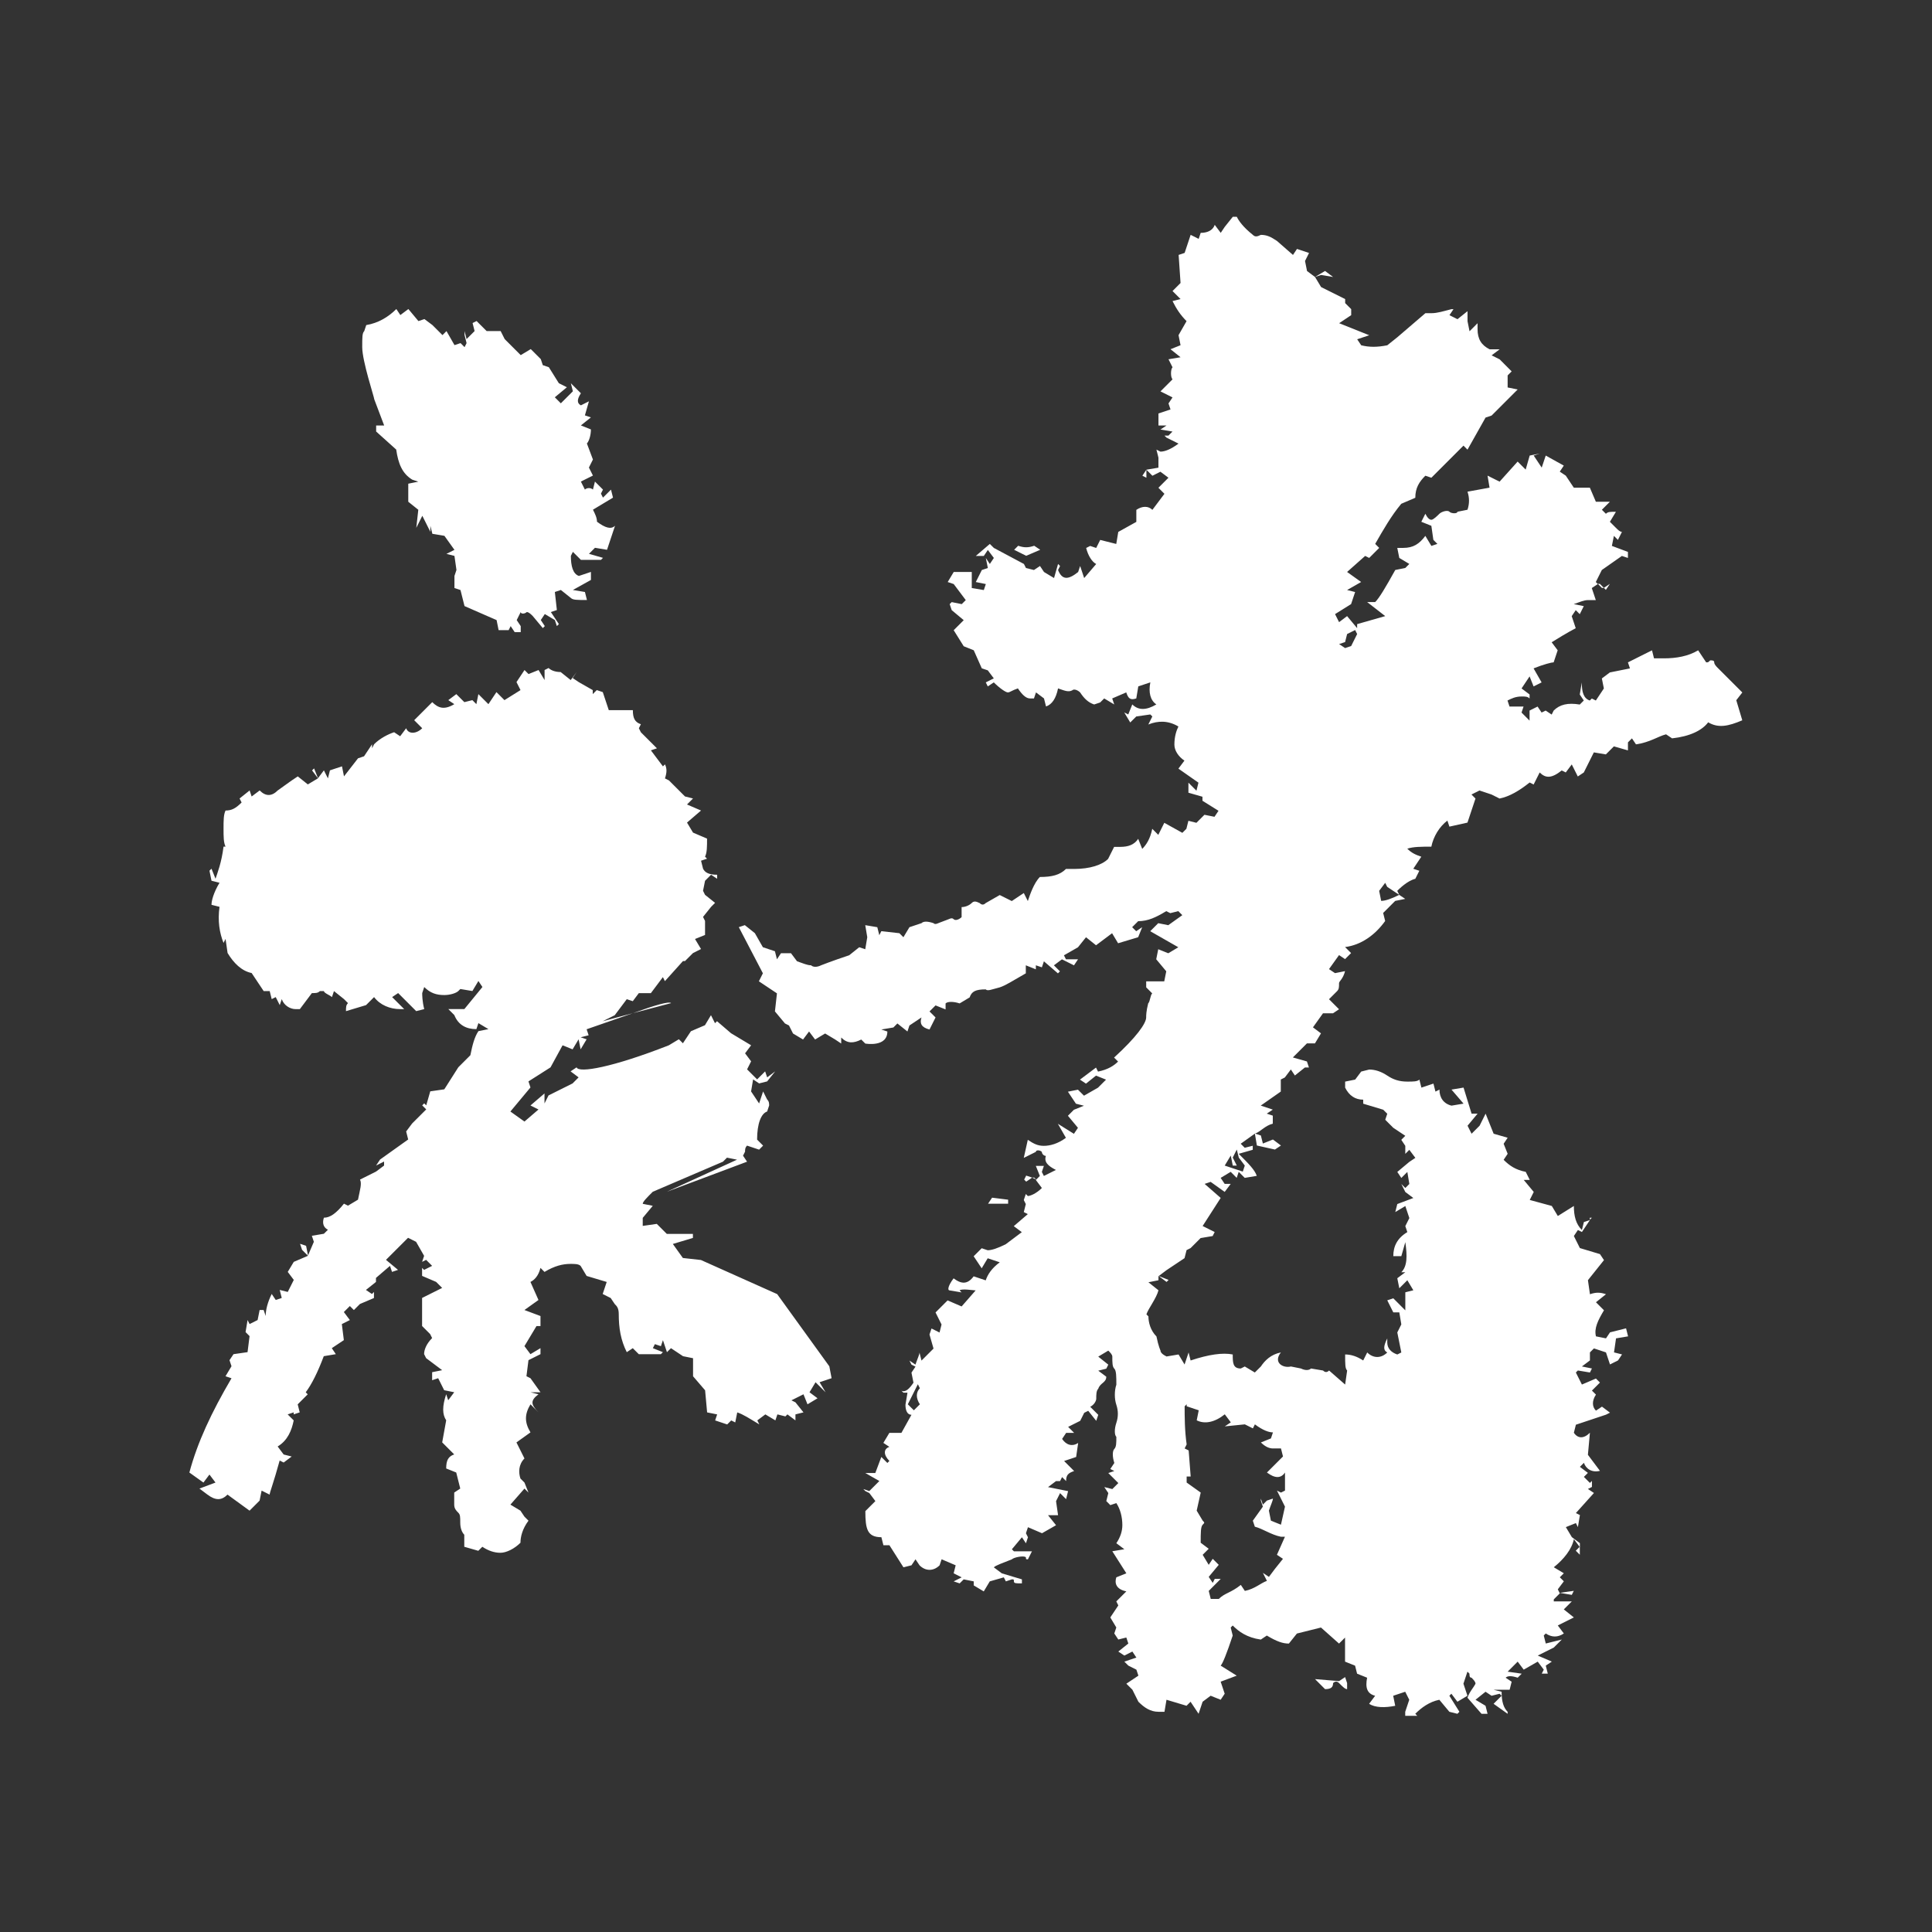 <?xml version="1.0" encoding="utf-8"?>
<!-- Generator: Adobe Adobe Illustrator 29.2.0, SVG Export Plug-In . SVG Version: 6.00 Build 0)  -->
<svg version="1.1" id="Layer_1" xmlns="http://www.w3.org/2000/svg" xmlns:xlink="http://www.w3.org/1999/xlink" x="0px" y="0px"
	 width="720px" height="720px" viewBox="0 0 720 720" style="enable-background:new 0 0 720 720;" xml:space="preserve">
<rect x="0" y="0" width="720" height="720" fill="#333333" stroke="none"/>
<style type="text/css">
	.st0{fill:#FFFFFF;}
</style>
<g>
	<path class="st0" d="M309.91,513.62l-4.48,1.5l2.24,3.74l-3.74-3.74l-2.25,3.74l2.99,2.24l-3.74,2.25l-1.5-3.74l-4.49,2.25
		l1.5,0.75l2.99,3.74l-2.99,0.75v2.24l-2.99-2.24l-0.75,0.75l-2.99-0.75l-0.75,2.24l-3.74-2.24l-2.99,2.24l0.75,1.5
		c-3.74-2.24-5.98-3.74-8.23-4.48l-0.75,3.74l-1.5-0.75l-1.5,1.5l-4.49-1.5l0.75-2.24l-3.74-0.75l-0.75-8.23l-4.49-5.23v-6.73
		l-3.74-0.75l-4.49-2.99l-1.5,1.49l-1.5-4.48l-0.75,2.24l-2.25-0.75l-0.75,1.5l3.74,1.49l-0.75,0.75h-8.23l-2.24-2.24l-2.24,1.49
		c-2.25-4.48-2.99-8.97-2.99-14.2c0-2.25-0.75-2.99-1.5-3.74l-1.5-2.24l-2.99-1.5l1.5-4.49l-7.48-2.24l-2.24-3.74
		c-0.75-0.75-2.25-0.75-3.74-0.75c-2.99,0-5.98,0.75-9.72,2.99l-1.5-1.5c-0.75,2.99-2.24,4.49-3.74,5.23l2.99,6.73l-5.23,3.74
		l5.98,2.24v3.74h-1.49l-4.49,7.48l2.24,2.99l3.74-2.24v2.24l-4.48,2.24l-0.75,5.98l1.5,0.75l3.74,5.23h-3.74l2.99,0.75
		c-2.99,2.25-2.99,3.74,0,6.73l-2.99-2.99c-2.24,3.74-2.24,6.73,0,10.46l-5.23,3.74l2.99,5.98c-2.25,2.25-2.25,5.24-1.5,7.48
		l1.5,1.5l1.5,3.74l-1.5-1.5l-5.24,5.98l3.74,2.25l1.5,2.24l1.5,1.5c-2.25,2.99-2.99,5.98-2.99,8.22c-2.25,2.24-5.24,3.74-7.48,3.74
		s-4.49-0.75-6.73-2.24l-1.5,1.5l-5.23-1.5v-4.49c-0.75-0.75-1.5-2.24-1.5-4.49c0-2.24,0-2.99-0.75-3.74
		c-0.75-0.75-1.5-1.5-1.5-2.99v-4.49l2.25-1.5l-1.5-5.98l-3.74-1.5c0-2.99,0.75-4.49,2.99-5.24l-4.48-4.48l1.49-8.23
		c-1.49-2.24-1.49-5.23,0-9.72l0.75,2.25l2.24-2.99l-3.74-0.75l-2.24-4.48l-2.25,0.75v-2.99l3.74-0.75l-5.98-4.49l-0.75-1.5
		c0-1.5,0.75-3.74,2.99-5.98l-0.75-1.5l-2.99-2.99v-10.46l7.48-3.74l-2.25-2.24l-5.23-2.24v-2.99l0.75,0.75l2.99-1.5l-2.24-2.24
		l-1.5,0.75l0.75-2.24l-2.99-5.23l-2.99-1.5l-8.23,8.22l4.49,3.74l-2.24,0.75l-0.75-2.25l-5.23,4.49v1.5l-3.74,2.99l2.24,1.5
		l0.75-0.75v2.25l-5.24,2.24l-2.24,2.25l-1.5-1.5l-2.24,2.24l2.24,2.99l-2.99,1.5l0.75,5.98l-4.49,2.99l1.5,2.24l-4.49,0.75
		c-2.25,5.98-4.49,10.47-6.73,13.46l0.75,0.75l-3.74,3.74l0.75,2.99l-2.24,0.75v-0.75l-2.25,0.75l2.25,2.24
		c-0.75,3.74-2.25,7.48-5.98,9.72l2.24,2.99l2.99,0.75l-2.99,2.24l-1.49-0.75c-2.25,8.22-3.74,11.96-3.74,12.71l-2.99-1.5
		l-0.75,3.74l-3.74,3.74l-8.22-5.98c-2.24,2.24-4.48,2.24-7.47,0l-2.99-2.25l5.98-2.24l-2.25-2.99l-2.24,2.99l-5.24-3.74
		c2.99-11.21,8.23-22.43,15.7-35.13l-2.24-0.75l2.24-3.74l-0.75-2.25l1.5-2.24l5.23-0.75l0.75-5.98l-1.49-1.5l0.75-4.49l0.75,1.5
		l2.99-1.5l0.75-3.74h1.5l0.75,2.24c0-2.24,0.75-5.23,2.25-8.22l1.5,2.24l2.24-0.75l-0.75-2.99l2.99,0.75l2.25-4.48l-2.25-2.99
		l2.25-3.74l5.23-2.24l2.25-5.23l-0.75-2.25l4.49-0.75l1.5-1.5c-1.5-0.75-2.25-2.25-1.5-4.49c2.24,0,4.49-1.5,7.48-5.23l1.49,0.75
		l3.74-2.24c0.75-3.74,1.5-5.98,0.75-7.48l5.98-2.99l2.99-2.24v-1.5l-2.99,1.5l1.5-2.25l10.47-7.47l-0.75-2.99l2.24-2.99l5.24-5.23
		l-1.5-1.5l0.75-0.75l0.75,0.75l1.5-5.23l5.23-0.75l5.23-8.22l4.49-4.49c0.75-3.74,1.5-6.73,2.99-8.97l3.74-0.75l-3.74-2.24
		l-0.75,2.24c-3.74,0-6.73-1.5-8.22-5.23l-2.24-2.25h5.98l6.73-8.22l-1.5-2.24l-2.24,3.74l-4.49-0.75l-0.75,0.75
		c-0.75,0.75-2.99,1.5-5.23,1.5c-2.99,0-5.23-0.75-7.48-2.99l-0.75,2.25c0,0.75,0,2.99,0.75,5.98l-2.99,0.75l-6.73-6.73l-2.24,1.5
		l4.49,4.48h-1.5c-3.74,0-7.48-1.5-9.72-4.48l-2.99,2.99l-7.48,2.25c0-1.5,0-2.25,0.75-2.99c0,0-0.75-0.75-1.49-1.5l-3.74-2.99
		l-0.75,2.25c-0.75-0.75-2.99-1.5-2.99-2.25h-1.5c-0.75,0.75-1.5,0.75-2.99,0.75l-4.49,5.98h-1.5c-2.24,0-4.49-1.5-5.23-3.74
		l-0.75,2.24l-1.5-2.99l-1.5,0.75l-0.75-2.99h-2.24l-4.49-6.73c-3.74-0.75-6.73-3.74-8.97-7.48l-0.75-5.23l-0.75,1.5
		c-1.5-3.74-2.24-8.22-1.5-13.46l-2.99-0.75c0-1.5,0.75-4.49,2.99-8.22l-2.99-0.75l-0.75-3.74l0.75-0.75l1.5,3.74
		c0.75-2.25,2.24-5.98,2.99-11.96h0.75c-0.75-1.5-0.75-3.74-0.75-6.73c0-2.99,0-5.23,0.75-6.73c2.24,0,3.74-0.75,5.98-2.99
		l-0.75-1.5l3.74-2.99l0.75,2.25l2.99-2.25c2.24,2.25,4.49,2.25,6.73,0l5.23-3.74l2.25-1.5l3.74,2.99l3.74-2.25l2.25-2.99l1.5,2.99
		l0.75-2.99l4.49-1.5l0.75,3.74l5.23-6.73l2.24-0.75l2.99-4.49v1.5l0.75-1.5c2.24-2.24,5.23-3.74,7.47-4.48l2.25,1.5l2.24-2.99
		c0.75,2.24,3.74,2.24,5.98,0l-2.99-2.99l6.73-6.73c2.25,2.24,4.49,2.99,8.22,0.75l-2.24-1.5l2.99-2.24l2.99,2.99l2.99-0.75
		l1.49,1.5l0.75-3.74l3.74,3.74l2.99-4.49l2.99,2.99l5.98-3.74l-1.5-2.99l2.99-4.49l1.5,1.5l3.74-1.5l2.24,3.74v-0.75v-2.99
		l1.5-0.75c0.75,0.75,2.25,1.5,4.49,1.5l3.74,2.99l2.24-2.99l-1.5,2.24l2.24,1.5l5.24,2.99v1.5l1.5-1.5l2.24,0.75l2.24,6.73h8.97
		c0,2.99,0.75,4.49,2.99,5.24l-0.75,1.5l0.75,1.5l5.98,5.98l-2.25,0.75l4.49,5.98l0.75-0.75c0.75,1.5,0.75,2.99,0,5.23l1.49,0.75
		l5.98,5.98l2.99,0.75l-2.24,2.24l5.23,2.25l-5.23,4.49l2.24,3.74l5.23,2.24c0,2.99,0,5.24-0.75,6.73l0.75,0.75l-2.24,0.75
		l0.75,2.99c0.75,1.49,2.25,2.24,5.24,2.24v1.5l-2.25-1.5l-1.5,1.5l-0.75,0.75l-0.75,3.74l0.75,1.5l3.74,2.99l-1.5,1.5l-2.99,3.74
		l0.75,1.5v5.23l-3.74,1.5l2.24,3.74l-2.99,1.5l-2.99,2.99h-0.75l-6.73,7.48l-0.75-1.5l-4.49,5.98h-4.49l-2.24,2.99l-2.24-0.75
		l-4.49,5.98l-4.49,2.24l11.21-2.99l-17.19,5.98l0.75,2.24l-2.99,0.75l2.24,0.75l-2.24,3.74l-0.75-3.74l-2.24,3.74l-3.74-1.5
		l-4.49,8.22l-8.22,5.23l0.75,2.25l-7.48,8.97l5.24,3.74l5.23-4.49l-2.99-1.5l5.23-4.49v3.74l1.5-2.99l8.97-4.48l2.24-2.25
		l-2.99-2.24l2.24-1.5c0.75,2.24,13.45,0,34.38-8.22l3.74-2.25l1.5,1.5l2.99-4.49l5.23-2.24l2.24-3.74l1.5,2.99l0.75-0.75l5.23,4.49
		l7.48,4.49l-2.25,2.99l2.25,2.99l-1.5,2.99l3.74,3.74l2.99-2.99l0.75,2.24l2.99-2.24l-2.99,3.74l-2.99,0.75l-2.25-1.5l-0.75,4.49
		l2.99,4.48l1.49-4.48l1.5,2.99c0.75,0.75,0.75,1.5,0.75,2.25l-0.75,2.24c-2.24,0.75-3.74,4.49-3.74,10.47l2.24,2.24l-1.49,1.5
		l-4.49-1.5c-0.75,0.75-0.75,1.5-0.75,2.25l-0.75,1.5l1.5,2.24l-29.9,11.21l26.16-11.96l-3.74-0.75l-1.5,1.5l-26.16,11.21
		c-2.25,2.24-3.74,3.74-3.74,4.49l3.74,0.75l-3.74,4.49v2.99l5.24-0.75l3.74,3.74h9.72v1.5l-7.48,2.24l3.74,5.23l6.73,0.75
		l28.41,12.71l19.44,26.91L309.91,513.62z M112.57,465.78l-0.75-2.25l2.25,0.75l0.75,3.74L112.57,465.78z M118.54,290.1l-2.24-2.99
		l0.75-0.75L118.54,290.1z M139.48,148.82c0-0.75-4.49-14.2-4.49-19.44c0-3.74,0-5.24,0.75-5.98l0.75-2.25
		c4.48-0.75,8.22-2.99,11.21-5.98l1.5,2.24l2.99-2.24l3.74,4.49l2.24-0.75l2.99,2.24l3.74,3.74l1.49-1.5l2.99,5.23l2.25-0.75
		l1.5,1.5l0.75-1.5l-0.75-2.99v-1.5l0.75,2.99l2.99-2.99l-0.75-2.99l1.49-0.75l3.74,3.74h5.23l1.5,2.99l5.98,5.98l3.74-2.25
		l3.74,3.74l0.75,2.25l2.24,0.75l3.74,5.98l2.99,1.5l-4.49,3.74l2.24,2.25l4.49-4.49l-0.75-2.99l3.74,3.74
		c-1.5,2.25-1.5,3.74,0,4.49l2.99-1.5l-1.5,5.24l2.24,0.75l-3.74,2.99l3.74,1.5c0,2.24-0.75,4.49-1.5,5.23l2.25,5.98l-1.5,2.99
		l1.5,2.99l-4.49,2.24l1.5,2.99c0.75-0.75,2.24-0.75,2.99,0l0.75-2.99l2.99,2.99l-0.75,1.5l0.75,1.5l2.99-2.99l0.75,2.99l-7.47,4.49
		c0.75,1.5,1.5,2.99,1.5,4.48c2.99,2.25,5.23,2.99,6.73,1.5l-2.99,8.97l-4.49-0.75l-2.24,2.25l5.23,1.5l-0.75,0.75h-7.48l-2.99-2.99
		l-0.75,1.5c0,3.74,0.75,6.73,2.99,7.48l4.49-1.5v2.99l-6.73,3.74l4.49,0.75l0.75,2.99c-3.74,0-5.23,0-5.98-0.75l-3.74-2.99
		l-2.24,0.75l0.75,6.73l-2.24,0.75l2.99,4.48l-0.75,0.75l-0.75-2.25l-3.74-2.24l-1.5,2.24l1.5,2.25l-0.75,0.75l-3.74-4.49
		c-0.75-0.75-1.5-1.49-2.25-1.49c-0.75,0.75-2.24,0.75-2.24,0l-1.5,2.99l1.5,2.25v2.24h-2.25l-1.5-2.24l-0.75,1.5h-3.74l-0.75-3.74
		l-11.96-5.23l-1.5-5.98l-2.25-0.75v-4.49l0.75-2.24l-0.75-5.24l-2.99-0.75l2.99-1.5l-3.74-5.23l-4.49-0.75l-0.75-2.99v2.25
		l-2.99-5.98l-2.25,4.49l0.75-6.73l-3.74-2.99v-6.73l3.74-0.75l-2.25-0.75c-3.74-2.25-5.23-5.98-5.98-11.21l-7.48-6.73v-2.24h2.99
		L139.48,148.82z M235.91,377.57c8.22-2.99,13.45-4.49,14.2-3.74L235.91,377.57z M647.06,260.95l2.24,7.48
		c-5.23,2.24-8.97,2.99-12.71,0.75c-2.24,2.99-6.73,5.24-13.45,5.98l-2.25-1.5c-2.99,0.75-5.98,2.99-11.21,3.74l-1.5-2.24l-1.49,1.5
		v2.99l-5.24-1.5l-2.99,2.99l-4.48-0.75l-3.74,7.48l-2.24,1.5l-2.25-4.49l-2.24,2.99l-1.5-0.75c-3.74,2.99-5.98,2.99-8.22,0.75
		l-2.25,4.49l-1.49-0.75c-3.74,2.99-7.48,5.24-11.21,5.98l-2.99-1.5l-4.49-1.5l-2.99,1.5l1.5,1.5l-2.99,8.97l-6.73,1.5l-0.75-2.25
		c-2.99,2.25-5.23,5.98-5.98,9.72c-3.74,0-6.73,0-8.97,0.75c1.5,1.5,2.99,2.24,5.23,2.99l-2.99,4.49l2.25,0.75l-1.5,2.99
		c-2.99,0.75-5.98,3.74-6.73,4.49l0.75,1.5l-4.49-2.99l-0.75-1.5l-2.25,2.99l0.75,3.74c1.5,0,3.74-0.75,6.73-2.24l2.24,1.5
		l-3.74,0.75l-4.49,4.49l0.75,2.99c-3.74,5.23-8.97,8.97-14.95,9.72l2.25,2.24l-2.25,2.25l-2.24-1.5l-3.74,5.23l2.24,1.5l3.74-0.75
		c-0.75,2.99-2.24,3.74-2.24,4.49c0,1.5,0,2.25-0.75,2.99l-2.99,2.99l3.74,3.74l-2.24,1.5h-3.74l-3.74,5.24l2.99,2.24l-2.25,3.74
		h-2.99l-5.24,5.24l5.24,1.49l0.75,2.25h-1.5l-3.74,2.99l-1.5-2.25l-2.25,2.99l-1.5,0.75v4.49l-7.47,5.23l4.49,1.5l-2.25,1.5
		l2.25,0.75v2.99c-2.99,0.75-4.49,2.99-6.73,3.74l-5.23,3.74l1.5,1.5l2.99-0.75v1.5l-5.23,1.5c3.74,3.74,5.98,5.98,6.73,8.22
		l-4.49,0.75l-2.24-2.25l-0.75,2.25l-2.24-2.25l-3.74,2.25l1.5,2.24h2.25l-2.25,2.99l-5.23-3.74l-2.24,0.75l5.98,5.23l-6.73,10.47
		l4.49,2.24l-0.75,1.5l-4.49,0.75l-3.74,3.74l-1.5,0.75l-0.75,2.99l-6.73,4.49l-2.99,2.25v1.5l-3.74,0.75l3.74,2.99
		c-0.75,2.99-3.74,6.73-4.49,8.97l0.75,0.75c0,2.24,0.75,5.23,2.99,7.48c0.75,3.74,1.5,5.23,1.5,5.23c0,0.75,0.75,1.5,2.25,2.24
		l4.49-0.75l2.24,3.74l1.5-4.49l0.75,2.99c6.73-2.24,11.96-2.99,15.7-2.24c0,2.99,0,5.23,2.99,5.23l1.5-0.75l3.74,2.24l2.25-2.24
		c1.5-2.25,3.74-4.49,7.47-5.24c-2.99,3.74,0.75,5.98,3.74,5.24l3.74,0.75c1.5,0.75,2.99,0.75,3.74,0l4.49,0.75
		c0.75,0.75,1.5,0.75,2.25,0l5.98,5.23l0.75-5.23c-0.75-0.75-0.75-2.25-0.75-5.98c2.25,0,4.49,0.75,6.73,2.24l1.5-2.99
		c2.24,2.25,5.23,2.25,7.47,0c-1.5-0.75-1.5-2.24,0-5.23v1.5c0,2.25,1.5,3.74,3.74,4.49l1.5-0.75l-1.5-7.47l1.5-2.99l-0.75-4.49
		h-2.24l-2.25-4.49l2.25-0.75l4.48,4.49v-6.73l2.99-0.75l-2.24-3.74l-2.99,2.99l-0.75-3.74l2.99-2.24h-1.49
		c2.24-2.25,2.24-5.98,1.49-11.21l-1.49,5.23h-2.99c0-3.74,1.5-6.73,5.23-8.97l-0.75-2.24l1.5-2.99l-1.5-4.49l-3.74,2.25l0.75-2.99
		l5.98-2.25l-2.99-2.24l-1.49-2.99l1.49,1.5l1.5-1.5l-0.75-4.49l-2.24,2.25l-1.5-2.25l4.48-3.74l2.25-1.5l-2.25-2.99l-1.5,1.5v-2.99
		l-1.49-2.24l1.49-1.5l-4.48-2.99l-2.99-2.99l0.75-2.24l-1.5-1.5l-7.47-2.25v-1.5c-2.99,0-5.24-1.5-6.73-4.48v-2.25l3.74-0.75
		l2.24-2.99l2.99-0.75c2.24,0,4.49,0.75,6.73,2.25c2.25,1.5,4.49,2.24,7.48,2.24c2.24,0,3.74,0,4.49-0.75l0.75,2.99l4.49-1.5
		l0.75,2.99l1.49-0.75c0,2.99,1.5,5.23,4.49,5.98l4.49-0.75l-4.49-5.23l4.49-0.75l2.99,9.72h2.24l-3.74,4.49l1.5,2.99l2.99-2.99
		l2.24-4.49l2.99,7.47l5.23,1.5l-1.5,2.25l1.5,3.74l-1.5,2.24c2.25,2.25,4.49,3.74,8.23,4.49l1.5,2.99h-2.25l3.74,4.49l-1.49,2.99
		l8.22,2.24l2.24,3.74l5.98-3.74c0,3.74,0.75,6.73,2.99,8.97l0.75-2.99l2.25-0.75l-2.99,4.48l-1.5-0.75l-1.5,2.24l2.24,4.49
		l7.48,2.25l1.5,2.24l-5.98,7.48l0.75,5.23c2.24-0.75,3.74-0.75,5.98,0l-3.74,2.99l2.99,2.99c-2.24,3.74-3.74,6.73-2.99,9.72
		l3.74,0.75l1.5-2.24l5.98-1.5l0.75,2.99l-4.49,0.75l-0.75,5.23l2.99,0.75l-1.5,2.24l-2.99,1.5l-1.5-4.49l-4.48-1.49l-1.5,1.49v2.99
		l-2.99,2.25l3.74,0.75l-0.75,1.5l-4.49-0.75l-0.75,0.75l2.25,4.49l5.23-2.24l1.5,1.5l-2.99,2.99l1.5,1.5c-1.5,2.25-1.5,4.49,0,5.98
		l2.24-1.5l2.99,2.25l-1.5,0.75l-11.21,3.74l-0.75,2.99c1.5,2.25,3.74,2.25,5.98,0l-0.75,8.22l4.49,5.98
		c-2.99,0.75-5.23-0.75-5.98-2.99l-1.5,1.5l2.99,2.25l-1.5,1.5l2.25,2.24l0.75-0.75v2.25l-1.5,0.75l2.25,1.5l-6.73,7.48l1.5,0.75
		l-0.75,4.49l-0.75-1.5l-3.74,1.5l2.24,3.74l2.99,2.24v1.5l-2.24-2.99c-0.75,3.74-3.74,7.48-7.48,10.47l3.74,2.24l-1.5,1.5l1.5,1.5
		l-2.25,2.99l0.75,1.5l-2.25,2.24v0.75h6.73l-2.99,2.99l3.74,2.99l-5.98,2.99l2.25,2.99c-2.25,1.5-4.49,1.5-6.73,0l-0.75,0.75
		l0.75,2.99l5.98-1.49l-2.99,2.99l-5.98,2.99l5.24,2.25l-2.25,1.5l0.75,2.99h-2.25l0.75-1.49l-2.25-2.99l-5.23,2.99l-2.24-2.99
		l-3.74,3.74l5.24,0.75l-1.5,1.5c-2.25-0.75-3.74-0.75-4.49,0l2.24,1.5l-0.75,2.99h-5.98l2.99,0.75c0,3.74,0.75,5.98,2.24,7.47v0.75
		l-5.23-3.74l2.99-2.99l-0.75-0.75l-2.99,0.75l-2.25-1.5l-3.74,2.99l3.74,2.24l0.75,2.99h-2.25l-5.23-5.98
		c0.75-2.24,2.24-3.74,2.99-5.23c0-0.75-0.75-1.5-1.5-2.25c-0.75,0-0.75-0.75-0.75-1.5l-0.75-0.75l-1.5,4.49l1.5,4.49l-3.74,2.24
		l-2.25-2.99l-0.75,0.75l3.74,5.98l-0.75,0.75l-2.99-0.75l-3.74-4.48c-3.74,0.75-6.73,2.99-8.97,5.23l0.75,0.75h-4.49v-1.5l1.5-4.48
		l-1.5-2.99l-4.48,1.5l0.75,3.74c-3.74,0.75-7.48,0.75-9.72-0.75l2.24-2.99c-2.99-0.75-3.74-2.99-2.99-6.73l-3.74-1.5l-0.75-2.99
		l-3.74-1.5v-8.97l-2.24,2.24l-6.73-5.98l-8.97,2.24l-2.99,3.74c-2.24,0-4.49-0.75-8.22-2.99l-2.24,1.5
		c-5.24-0.75-8.22-2.99-10.47-5.24l-0.75,0.75l0.75,2.99c-2.24,6.73-3.74,10.46-4.49,11.21l5.98,3.74l-5.98,2.24l1.5,4.49l-1.5,2.25
		l-3.74-1.5l-2.99,2.24l-1.5,4.49l-2.99-4.49l-1.5,1.5l-7.47-2.24l-0.75,4.48h-2.24c-2.99,0-5.23-1.5-7.48-3.74l-2.24-4.49
		l-2.25-2.24l4.49-2.99l-0.75-2.24l-2.99-1.5l-1.5-1.5l4.49-1.5l-1.5-2.25l-2.99,1.5l-2.25-1.5l3.74-2.99l-0.75-2.24l-2.99,0.75
		l-1.49-2.25l0.75-2.24l-2.24-3.74l2.99-4.48l-0.75-1.5l3.74-3.74c-3.74-0.75-4.48-2.99-3.74-5.23l3.74-1.5l-5.23-8.22l4.49-0.75
		l-2.99-2.24c1.5-2.24,2.24-4.49,2.24-6.73c0-2.99-0.75-5.98-2.24-8.22l-2.24,0.75l-1.5-1.5l0.75-2.99l-1.5-2.24l2.99,0.75
		l2.24-2.24l-3.74-3.74l2.25-0.75l-1.5-0.75l1.5-2.25c-0.75-2.24-0.75-4.49,0-5.23c0.75-0.75,0.75-2.24,0.75-4.49
		c-0.75-0.75-0.75-2.99,0-5.23c0.75-2.25,0.75-4.49,0-6.73c-0.75-2.25-0.75-5.24,0-7.48c0-2.99,0-5.23-0.75-5.98
		c-0.75-0.75-0.75-2.24-0.75-4.49c0-0.75-0.75-1.5-1.5-2.24l-3.74,2.24l3.74,2.99l-0.75,1.5l-2.99,0.75l2.99,2.24
		c0,2.25-2.25,2.25-2.99,4.49c-0.75,0.75-0.75,2.24-0.75,3.74c0,0.75-0.75,2.25-2.24,2.99l2.99,2.99l-0.75,2.24l-2.99-3.74
		l-1.49,0.75l-1.5,2.99l-4.49,2.25l2.24,2.24h-2.99l-1.5,2.25c1.5,2.24,3.74,2.99,5.98,1.5l-0.75,5.23l-4.49,1.5l3.74,3.74
		c-2.24,0.75-2.99,1.5-2.99,3.74l-1.5-1.49l-0.75,1.49h-1.5l-2.99,2.25l7.48,1.5l-0.75,2.99l-2.24-2.25l-1.5,2.99l0.75,5.23h-3.74
		l2.99,3.74l-5.23,2.99l-5.24-2.25l-0.75,2.25l0.75,1.5l-0.75,2.24l-1.5-2.24l-3.74,4.48l0.75,0.75h6.73l-1.5,2.99
		c-0.75,0-0.75,0-0.75-0.75c-0.75-0.75-4.49,0-5.23,0.75c-3.74,1.5-5.98,2.24-6.73,2.99l2.99,2.24l7.48,2.24v1.5
		c-2.24,0-2.99,0-2.99-0.75c0-0.75,0-0.75-0.75-0.75l-2.25,0.75l-0.75-1.5l-5.24,1.5l-2.24,3.74l-3.74-2.24v-1.5l-3.74-0.75
		l-1.5,1.5l-2.24-0.75l2.99-1.5l-2.99-1.5l0.75-2.99l-5.24-2.24l-0.75,2.24c-2.25,2.25-5.24,2.25-7.48,0l-1.5-2.24l-1.5,2.24
		l-2.99,0.75l-5.23-8.23h-2.24l-0.75-2.99c-5.23,0-5.98-2.99-5.98-9.72l3.74-3.74l-2.25-2.99l-1.5-0.75l-0.75-0.75l2.24,0.75
		l3.74-3.74l-5.24-2.99h3.74l2.24-5.98l2.25,2.24l0.75-0.75c-2.24-2.25-2.24-4.49,0-5.24l-2.24-1.49l2.24-3.74h4.49l3.74-6.73
		c-1.5,0-2.24-1.5-2.24-3.74l0.75-4.49h-1.5l-0.75-0.75c1.5,0.75,2.99-0.75,4.49-2.99l-0.75-3.74l1.5-2.24l-1.5-0.75l-0.75-1.5
		l2.24,1.5c0.75-2.24,1.5-3.74,1.5-4.49l0.75,2.99l4.48-4.48l-1.5-5.24l0.75-2.24l2.99,1.5l0.75-2.99l-2.24-4.49l4.49-4.49
		l5.23,2.25l5.23-5.98c-0.75,0-5.23-0.75-5.98,0l0.75,0.75l-4.49-0.75c-0.75,0-0.75-1.5,1.5-4.49c2.99,2.25,5.23,2.25,7.48-0.75
		l4.49,1.5c0.75-2.25,2.24-4.49,5.23-6.73l-4.49-1.5l-2.24,3.74l-2.99-4.49l2.99-2.99l2.24,0.75c1.5,0,3.74-0.75,6.73-2.25
		l5.98-4.49l-2.99-2.24l5.23-4.49l-1.5-0.75l0.75-2.99l-0.75-1.5l0.75-2.25l0.75,0.75c0.75,0,2.99-0.75,5.24-2.99l-2.25-2.99
		l1.5-1.5l-1.5-3.74h2.99l-0.75,2.24l0.75,1.5l4.49-2.24c-2.99-1.5-4.49-2.99-3.74-5.23c-0.75,0-1.5-0.75-1.5-1.5
		c-0.75-0.75-2.25-0.75-2.25,0l-4.49,2.24l1.5-6.73c2.25,1.5,3.74,2.24,5.98,2.24c2.25,0,5.23-0.75,8.22-2.99l-2.99-5.23l5.98,3.74
		l1.5-2.24l-3.74-4.49l2.24-2.24l3.74-1.5l-2.99-0.75l-2.99-4.48l3.74-0.75l2.25,2.24l5.23-2.99l2.99-2.99l-3.74-1.5l-3.74,2.99
		l-2.24-1.5l5.98-4.49l0.75,1.5c3.74-0.75,5.98-2.25,7.47-3.74l-1.49-1.49c8.22-7.48,11.96-12.71,11.96-14.95
		c0-0.75,0-2.24,0.75-5.23c0.75-0.75,0.75-2.99,1.5-3.74l-2.24-2.25v-2.24h6.73l0.75-3.74l-3.74-4.48l0.75-3.74l3.74,1.5l3.74-2.24
		l-10.47-5.98l2.99-2.99l3.74,0.75l5.23-3.74l-1.49-1.5l-2.99,0.75l-1.5-0.75c-3.74,2.25-6.73,3.74-10.47,3.74l-2.24,2.24l1.5,1.5
		l2.24-1.5l-1.5,3.74l-7.48,2.25l-2.24-3.74l-5.98,4.49l-3.74-2.99l-2.99,3.74l-5.23,2.99l0.75,1.5h4.49l-1.5,2.24l-4.49-2.24
		l-2.99,2.24l2.25,2.24l-0.75,0.75l-5.23-4.49l-0.75,2.24l-2.25-0.75v1.5l-3.74-1.5v2.99c-5.23,2.99-7.48,4.49-9.72,5.23
		c-2.99,0.75-4.49,1.5-5.23,0.75c-3.74,0-5.24,0.75-5.98,2.99l-3.74,2.24c-2.24-0.75-4.48-0.75-5.23,0v2.24l-3.74-1.5l-2.25,2.25
		l2.25,2.24l-2.25,4.49c-2.99-0.75-3.74-2.24-2.99-4.49l-4.49,2.99l-0.75,2.24l-3.74-2.99l-1.5,1.5l-4.49,0.75l2.25,0.75
		c0,5.98-8.23,4.49-8.23,4.49l-1.5-1.5c-2.99,1.5-5.23,1.5-7.47-0.75v2.24l-2.25-1.5l-3.74-2.24l-3.74,2.24l-2.25-2.99l-2.24,2.99
		l-3.74-2.24l-1.5-2.99l-1.5-0.75l-3.74-4.49l0.75-6.73l-6.73-4.49l1.49-2.99l-8.97-17.19l2.24-0.75l3.74,2.99l2.99,5.24l4.49,1.5
		l0.75,2.99l1.5-2.25h3.74l2.24,2.99c2.25,0.75,3.74,1.5,5.24,1.5c0.75,0.75,2.24,0.75,3.74,0c0,0,3.74-1.5,10.47-3.74l3.74-2.99
		l2.24,0.75l0.75-4.49l-0.75-4.48l4.49,0.75l0.75,2.99l0.75-1.5l6.73,0.75l1.5,1.5l2.25-3.74l4.49-1.5c0.75-0.75,2.24-0.75,4.48,0
		c0.75,0.75,1.5,0,3.74-0.75c2.24-0.75,2.99-1.5,3.74-0.75c0.75,0.75,2.24,0,2.99-0.75v-3.74c1.5,0,2.99-0.75,3.74-1.5
		c0.75-0.75,1.5-0.75,2.99,0c0.75,0.75,1.5,0.75,2.25,0l5.23-2.99l4.49,2.24l4.48-2.99l1.5,2.99c0.75-2.24,2.25-6.73,4.49-8.97
		c4.49,0,7.48-0.75,9.72-2.99h2.99c5.98,0,10.47-1.5,12.71-3.74l2.25-4.49h2.24c2.99,0,5.23-0.75,6.73-2.99l1.5,3.74
		c1.5-1.5,2.99-3.74,3.74-7.48l2.25,2.25l2.24-4.49l6.73,3.74l1.5-1.5l0.75-2.99l2.99,0.75l2.99-2.99l3.74,0.75l1.5-2.24l-5.98-3.74
		v-1.5l-5.23-1.5v-3.74l2.99,2.99l0.75-2.99l-7.47-5.23l2.24-2.99c-2.24-1.5-3.74-3.74-3.74-5.98c0-2.99,0.75-5.23,1.5-6.73
		c-3.74-2.24-7.48-2.24-11.22-0.75l1.5-2.99l-0.75-0.75l-5.23,0.75l-2.25,2.24l-2.24-3.74l1.5,0.75l1.5-3.74
		c2.24,2.24,5.23,2.24,8.97,0c-2.24-1.5-2.99-4.49-2.24-8.22l-4.49,1.5l-0.75,4.49c-2.25,0.75-2.99,0-3.74-2.25l-5.23,2.25
		l0.75,2.24l-3.74-2.24l-1.5,1.5l-2.24,0.75c-2.25-0.75-3.74-2.24-5.23-4.49c-0.75-0.75-2.25-1.5-2.99-0.75
		c-1.5,0.75-2.99,0-5.24-0.75c-0.75,3.74-2.24,5.98-4.48,6.73l-0.75-2.99l-2.99-2.25l-0.75,2.25h-1.5c-1.5,0-2.99-1.5-4.49-3.74
		c-2.24,0.75-2.99,1.5-3.74,1.5c-0.75,0-2.99-1.5-5.24-3.74l-2.24,1.5l-0.75-1.5l2.99-1.5l-2.24-2.99l-2.24-0.75l-2.99-6.73
		l-3.74-1.5l-3.74-5.98l3.74-3.74l-4.48-3.74l-0.75-2.24l0.75-0.75l3.74,0.75l1.5-1.5l-4.49-5.98l-2.24-0.75l2.24-3.74h6.73v5.98
		l4.49,0.75l0.75-2.24l-3.74-0.75l2.25-4.48l2.24-0.75l-0.75-3.74l1.49,2.24l1.5-2.24l-2.24-2.99l-1.5,2.24h-2.99l5.23-4.48
		l1.5,1.49l11.21,5.98l0.75,1.5l2.99,0.75l2.24-1.5l1.5,2.24l3.74,2.25l1.5-5.24l0.75,0.75l-0.75,1.5c1.5,3.74,3.74,3.74,7.48,0.75
		l0.75-2.24l1.5,4.49l4.48-5.24c-1.5-0.75-2.99-2.99-3.74-5.98l1.5-0.75l2.24,0.75l1.5-2.99l5.98,1.5l0.75-4.49l6.73-3.74v-4.48
		c2.24-1.5,4.48-1.5,5.98,0l4.49-5.98l-2.24-2.25l3.74-3.74l-2.99-2.24l-2.99,1.5l-2.24-2.25v2.99l-1.5-0.75l1.5-2.25l4.49-0.75
		v-3.74l-0.75-2.99l1.5,0.75c1.5,0,3.74-0.75,6.73-2.99l-4.49-2.24l-0.75-0.75h1.5l1.5-1.5l-4.49-0.75l2.25-1.5h-2.99v-4.49
		l4.49-1.5l-0.75-2.24l1.5-2.25l-4.49-2.24l4.49-4.49c-0.75-0.75-0.75-3.74,0-4.49l-1.5-2.99l4.49-0.75l-3.74-2.99l3.74-1.5
		l-0.75-3.74l2.99-5.23c-2.24-2.25-3.74-4.49-5.23-7.48l2.99-0.75l-2.99-2.99l2.99-2.99L439.24,95l2.24-0.75l2.24-6.73l2.99,1.5
		l0.75-2.24c2.24,0,4.49-0.75,5.23-2.99l2.24,2.99l1.5-2.24l2.99-3.74h1.5c0.75,1.5,2.25,3.74,5.98,6.73c0.75,0.75,1.5,0.75,2.99,0
		c2.24,0,3.74,0.75,5.98,2.25l5.98,5.23l1.5-2.24l4.49,1.5l-1.5,2.99l0.75,3.74l2.99,2.24l2.25,3.74l8.97,4.48v1.5l2.25,2.25v2.24
		l-2.25,1.5l-2.24,1.5l11.21,4.49l-4.49,1.5l1.5,2.24c2.99,0.75,5.98,0.75,9.72,0l3.74-2.99l10.46-8.97h2.25
		c2.24,0,4.48-0.75,7.47-1.5h0.75l-1.5,2.24l2.99,1.5l3.74-2.99v0.75v2.99l0.75,3.74l2.99-2.99v2.24c0,3.74,1.5,5.98,4.49,7.48h3.74
		l-2.99,2.25l2.99,1.49l4.48,4.49l-1.5,1.5v4.49l3.74,0.75l-9.72,9.72l-2.25,0.75l-6.73,11.96l-1.5-1.5l-11.96,11.96l-2.25-0.75
		c-2.24,2.24-3.74,4.48-3.74,8.22l-5.23,2.24c-3.74,4.49-6.73,9.72-9.72,14.95l1.5,1.49l-3.74,3.74l-1.5-0.75l-6.73,5.98l5.23,3.74
		l-5.23,2.99l2.99,0.75l-1.5,4.49l-5.98,3.74l1.5,2.99l2.99-2.25l3.74,4.49v-1.5l10.47-2.99l-6.73-5.23h2.99
		c1.5-1.5,3.74-5.23,7.48-11.96l3.74-0.75l1.5-1.5l-3.74-2.24l-0.75-3.74h2.24c3.74,0,5.98-1.49,8.22-4.48l2.25,3.74l2.24-0.75
		l-1.5-1.5l-0.75-5.24l-3.74-1.5l1.5-2.99c0.75,1.49,1.5,2.24,2.25,2.24c0.75,0,2.24-1.5,2.99-2.24c0.75-0.75,2.99-1.5,3.74-0.75
		c0.75,0.75,2.99,0.75,2.99,0l3.74-0.75c0.75-2.25,0.75-4.49,0-6.73l8.22-1.5l-0.75-4.48l4.49,2.24l6.73-7.48l2.99,2.99l1.5-5.23
		l3.74-0.75l-2.25,0.75l2.99,4.49l1.5-4.49l6.73,3.74l-1.5,2.25l2.24,1.5l2.99,4.48h5.98l2.24,5.24h5.23l-2.99,2.99l1.5,1.5
		c0.75-0.75,1.5-0.75,3.74-0.75l-2.25,3.74l2.25,2.25c0.75,0.75,1.5,1.5,2.24,1.5l-1.5,2.99l-1.5-1.5l-0.75,3.74l5.98,2.24v2.25
		l-2.25-0.75l-7.48,5.24l-2.24,4.48l0.75,0.75l-2.25,1.5l1.5,4.49h-2.99c-1.5,0-2.99,0.75-5.23,1.5l3.74,0.75l-1.5,2.99l-1.5-1.5
		l-1.5,2.24l1.5,4.49c0,0-2.99,1.5-8.97,5.24l2.24,2.99l-1.5,4.49c-0.75,0-3.74,0.75-7.48,2.25l2.99,5.23l-2.99,1.5l-1.49-3.74
		l-2.99,4.49l2.99,2.25v1.5c-0.75-0.75-1.5-0.75-2.99-0.75c-2.25,0-3.74,0.75-5.24,1.5l0.75,2.25h5.23l-0.75,2.24l2.99,2.99v-3.74
		l2.99-1.49l1.5,2.24l1.5-0.75l2.25,1.5l0.75-1.5c2.25-2.24,5.23-2.99,9.72-2.24l1.5-1.5l-1.5-2.24l0.75-4.49
		c0,3.74,0.75,5.98,2.99,6.73l0.75-0.75l1.5,0.75l2.99-4.49l-0.75-3.74l2.99-2.24l7.48-1.5l-0.75-2.25l8.97-4.49l0.75,2.99h3.74
		c4.49,0,8.97-0.75,12.71-2.99l2.99,4.49c0.75,0,0.75,0,1.5-0.75c0.75,0,1.5,0,1.5,0.75c0,0.75,0.75,1.5,1.5,2.25l8.97,8.97
		L647.06,260.95z M342.81,523.34c-1.5-2.25-1.5-4.49,0-5.98l-0.75-1.5l-3.74,7.48l2.25,2.24L342.81,523.34z M375.7,448.59h-7.48
		l1.5-2.25l5.98,0.75V448.59z M382.43,207.13l-4.49-2.24l1.5-1.5c2.24,0.75,3.74,0.75,5.98,0l2.24,1.5L382.43,207.13z
		 M382.43,440.36l-0.75-0.75l0.75-1.5l2.24,0.75L382.43,440.36z M386.16,439.61l-1.5-0.75h0.75L386.16,439.61z M435.5,476.99
		l-0.75,0.75l-2.99-2.24L435.5,476.99z M441.48,524.09c0,3.74,0,8.97,0.75,14.2l-0.75,1.5l1.5,0.75l0.75,9.72h-1.5v2.24l5.24,3.74
		l-1.5,6.73l2.24,3.74c0.75,0.75,0.75,0.75,0,1.5c-0.75,0.75-0.75,2.99-0.75,6.73l2.99,2.24l-2.25,2.25l2.25,3.74l1.5-2.24
		l2.24,2.24l-3.74,4.49l1.5,2.24l0.75-1.5h2.24l-4.48,4.49l0.75,2.99h2.99c2.24-2.24,4.49-2.24,8.22-5.23l1.5,2.24
		c3.74-0.75,5.98-2.99,8.22-3.74l-1.5-2.99l2.25,1.5l2.24-2.99l2.99-3.74l-2.25-1.5l2.99-6.73h-1.5c-3.74-0.75-6.73-2.99-9.72-3.74
		l-0.75-2.24l3.74-5.23l-0.75-2.25v-0.75l0.75,2.24l1.5-1.5l2.25-0.75c0,0.75-0.75,2.24-1.5,4.49l0.75,3.74l3.74,1.5l1.5-6.73
		l-2.99-5.98l1.5,0.75l1.5-0.75v-6.73c-1.5,2.24-3.74,2.24-6.73,0l5.98-5.98l-0.75-2.99h-2.99c-1.5,0-2.99-0.75-4.49-2.24l3.74-1.5
		l0.75-2.25c-1.5,0-3.74-0.75-6.73-2.99l-0.75,1.5l-2.99-1.5l-7.48,0.75l2.25-1.5l-2.25-2.99c-3.74,2.99-7.47,3.74-10.46,2.24
		l0.75-3.74l-4.49-1.5v-0.75L441.48,524.09z M460.92,434.38h-1.5l-0.75-3.74l-2.25,3.74l6.73,2.24l0.75-2.24l-2.24-2.99l-0.75-2.99
		l-1.5,2.99L460.92,434.38z M469.89,423.17l0.75,2.99l3.74-1.5l2.99,2.24l-2.24,1.5l-6.73-1.5l-0.75-4.49L469.89,423.17z
		 M492.32,102.47l-2.25,0.75l3.74-2.24l2.99,2.24L492.32,102.47z M501.28,625l0.75,2.25v2.24c-0.75,0-1.5-0.75-2.99-2.24
		c-0.75-0.75-1.5-0.75-2.24,0c0,1.5-0.75,2.24-2.99,2.24l-3.74-3.74l8.97,0.75L501.28,625z M499.04,240.02l2.24,1.5l2.25-0.75
		l2.24-4.48l-0.75-1.5l-2.99,1.5l-0.75,2.99L499.04,240.02z M586.51,592.86l-0.75,1.5l-4.48-0.75L586.51,592.86z M588.75,576.41
		v2.99l-1.5-1.5L588.75,576.41z M593.23,453.82l-0.75,0.75v-0.75H593.23z M596.97,219.09l-1.49-1.5h0.75l1.5,1.5H596.97z
		 M599.96,217.59l-1.5,2.24l-0.75-0.75L599.96,217.59z"/>
</g>
</svg>

